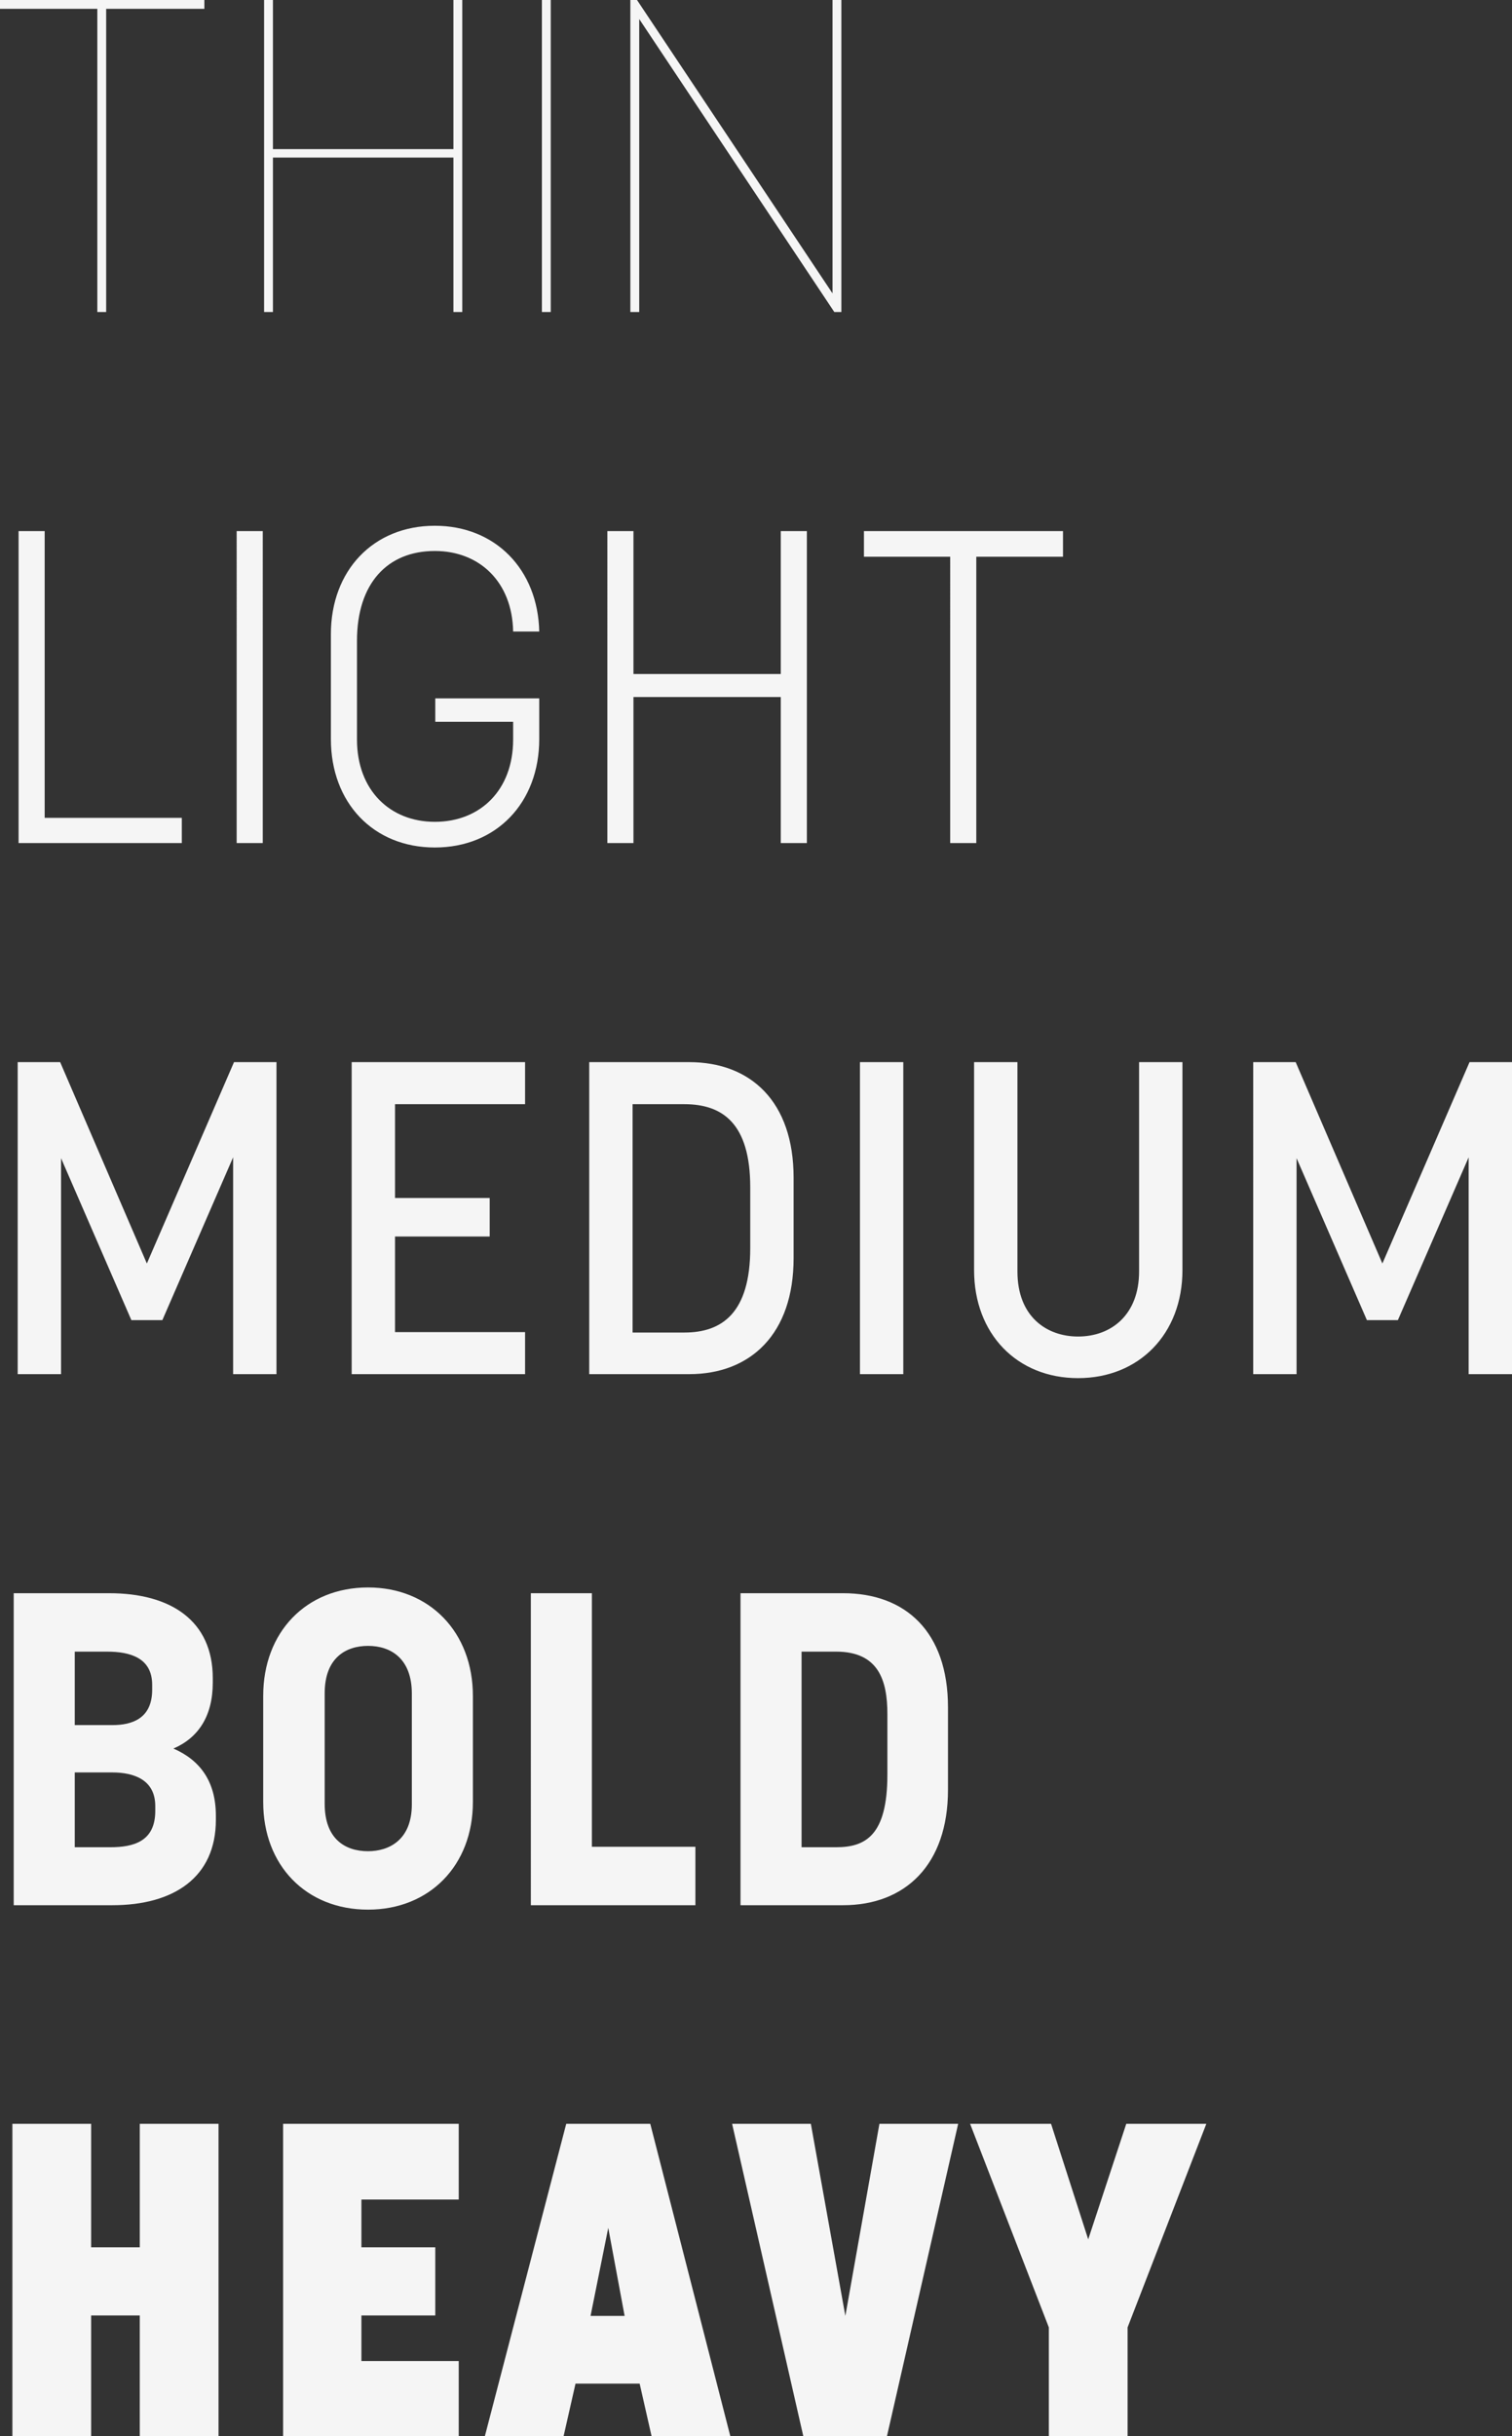 <svg xmlns="http://www.w3.org/2000/svg" width="170.9" height="275.25" viewBox="0 0 170.9 275.25">
  <rect x="0" y="0" width="170.9" height="275.25" fill="#333333" stroke="none"/>
  <path id="Pfad_15562" data-name="Pfad 15562" d="M12.75,50h1V15.75h11.1v-1H1.75v1h11ZM31.6,50h1V32.55H53V50h1V14.75H53V31.6H32.6V14.75h-1ZM63,50h1V14.75H63Zm10,0h1V16.9L96.05,50h.8V14.75h-1V47.9L73.75,14.75H73ZM3.85,110H22.3v-2.85H6.8V74.75H3.85Zm24.65,0h2.95V74.75H28.5Zm22.4.5c6.95,0,11.8-5.05,11.8-12.25v-4.6H50.95V96.3h8.8v2c0,5.75-3.75,9.3-8.85,9.3-5.05,0-8.8-3.55-8.8-9.3V87.15c0-6.5,3.45-10.15,8.8-10.15,5.05,0,8.75,3.5,8.85,9.1H62.7c-.15-7-4.95-11.95-11.8-11.95-6.95,0-11.75,5.05-11.75,12.25V98.25C39.15,105.45,43.95,110.5,50.9,110.5Zm19.5-.5h2.95V93.5H90V110h2.95V74.75H90V90.9H73.35V74.75H70.4Zm38.75,0h2.95V77.65h9.8v-2.9H99.4v2.9h9.75ZM3.75,170h4.9V145.6l7.95,18.3h3.5l8-18.4V170H33V134.75H28.2L18.35,157.5l-9.8-22.75H3.75Zm37.75,0H61.1v-4.75H46.4v-10.8H57.1V150.1H46.4V139.5H61.1v-4.75H41.5Zm26.85,0h11.3c6.95,0,11.8-4.55,11.8-13.1v-9.1c0-8.6-4.85-13.05-11.8-13.05H68.35Zm4.9-4.7V139.5H79.1c4.3,0,7.45,2.15,7.45,9.4v6.85c0,7.35-3.2,9.55-7.45,9.55Zm25.7,4.7h4.9V134.75h-4.9Zm24.65.45c6.9,0,11.8-5,11.8-12.2v-23.5h-4.9V158.4c0,4.85-3.1,7.35-6.9,7.35-3.5,0-6.85-2.2-6.85-7.35V134.75h-4.9v23.5C111.85,165.45,116.7,170.45,123.6,170.45Zm19.8-.45h4.9V145.6l7.95,18.3h3.5l8-18.4V170h4.9V134.75h-4.8L158,157.5l-9.8-22.75h-4.8ZM3.3,230H14.45c6.95,0,11.7-3.15,11.7-9.65v-.45c0-3.9-1.8-6.3-4.8-7.6,2.8-1.2,4.45-3.65,4.45-7.45v-.5c0-6.5-4.75-9.6-11.7-9.6H3.3Zm6.9-6.55V215h4.25c2.4,0,4.85.8,4.85,3.8v.55c0,3.45-2.45,4.1-5.1,4.1Zm0-13.8v-8.3h3.65c2.6,0,5.1.7,5.1,3.75v.55c0,3.25-2.25,4-4.5,4ZM43.35,230.5c6.95,0,11.85-5,11.85-12.15v-12c0-7.2-4.9-12.25-11.85-12.25-7,0-11.85,5.05-11.85,12.25v12C31.5,225.5,36.35,230.5,43.35,230.5Zm-4.9-11.95v-12.5c0-4.05,2.45-5.35,4.9-5.35,2.6,0,4.95,1.45,4.95,5.4v12.5c0,4.05-2.6,5.3-4.95,5.3C40.75,223.9,38.45,222.5,38.45,218.55ZM61.75,230h18.6v-6.6H68.65V194.75h-6.9Zm23.7,0h11.6c7,0,11.85-4.55,11.85-13.05v-9.3c0-8.6-4.85-12.9-11.85-12.9H85.45Zm6.9-6.55v-22.1h3.9c4.8,0,5.8,3.25,5.8,7.05v6.85c0,6.9-2.5,8.2-5.8,8.2ZM3.15,290h8.9V276.35h5.5V290h8.9V254.7h-8.9v13.95h-5.5V254.7H3.15Zm30.6,0H53.6v-8.5h-11v-5.15h8.35v-7.7H42.6v-5.4h11V254.7H33.75Zm22.8,0h8.9l1.35-5.95h7.25L75.4,290h8.9l-9.05-35.3h-9.5ZM68.5,276.4l2-9.95,1.85,9.95ZM92.55,290H102l8.05-35.3h-8.9L97.3,276.4l-3.9-21.7H84.5Zm27.75,0h8.9V277.7l8.9-23h-9.05l-4.3,13.05-4.2-13.05H111.4l8.9,23Z" transform="translate(-1.75 -14.75)" fill="#f5f5f5"/>
</svg>
